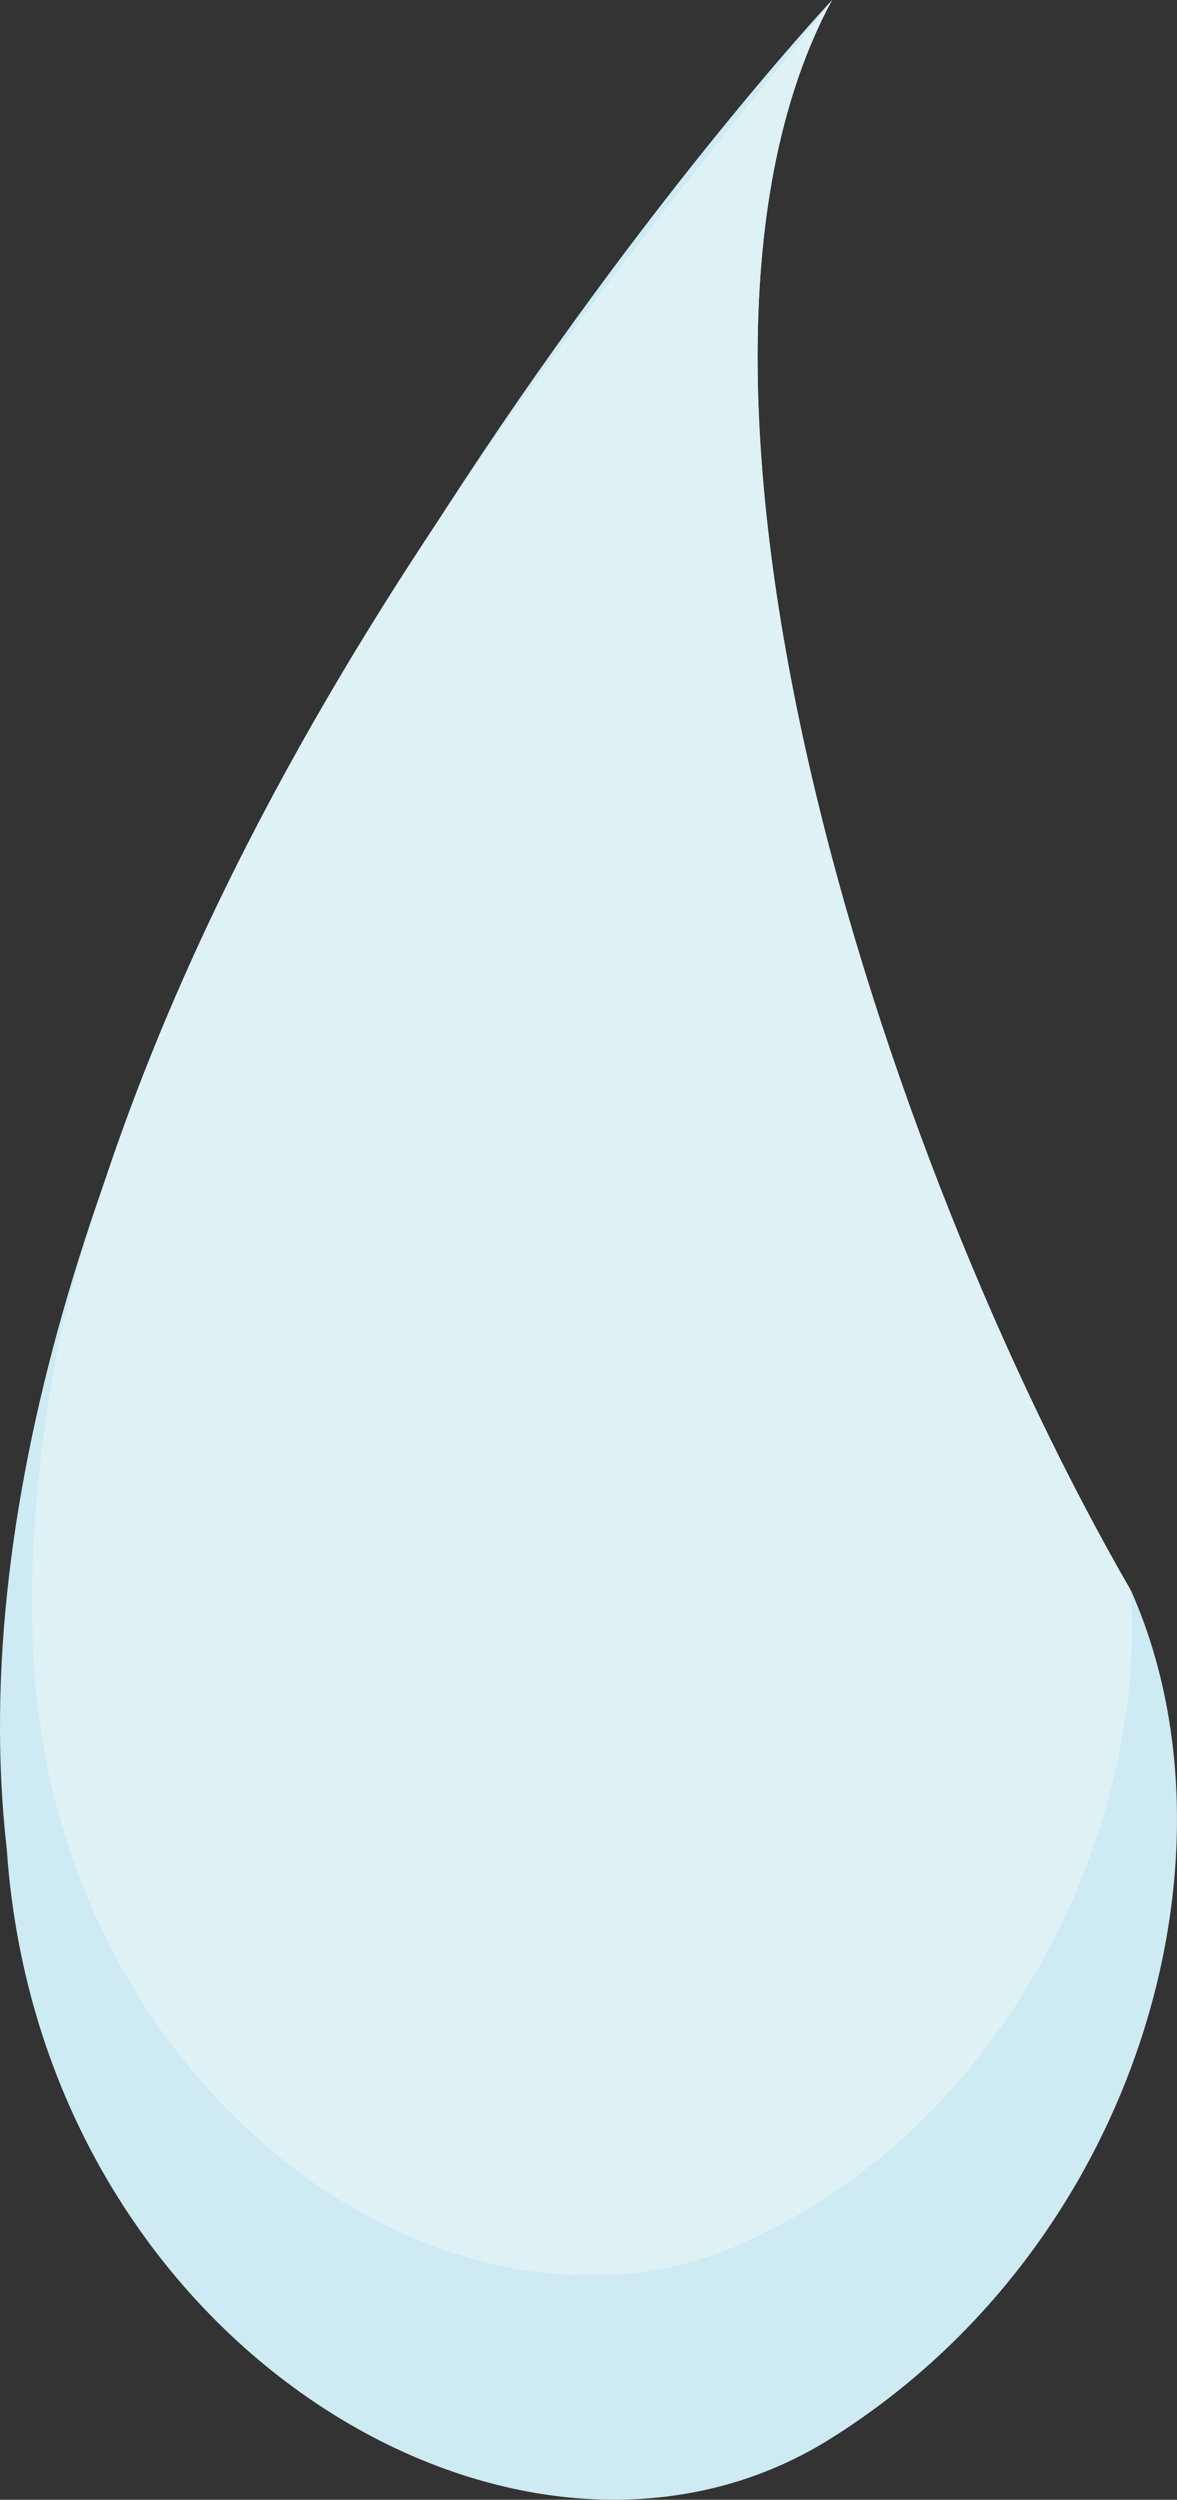   <svg version="1.1" xmlns="http://www.w3.org/2000/svg" xmlns:xlink="http://www.w3.org/1999/xlink" x="0px" y="0px" viewBox="0 0 9.943 21.117" style="enable-background:new 0 0 9.943 21.117;" xml:space="preserve">
   <rect x="0" y="0" width="9.943" height="21.117" fill="#333333" stroke="none"/>
   <g>
    <g>
     <path style="fill:#CEEAF2;" d="M9.56,13.449c0.981,2.23,0.055,5.517-2.533,7.145c-2.597,1.646-6.676-0.757-6.969-4.963
			C-0.632,9.563,5.016,2.2,7.029,0C5.306,3.193,7.446,9.793,9.56,13.449z">
     </path>
    </g>
    <g>
     <path style="fill:#DEF1F5;" d="M0.528,11.198c-0.18,0.863-0.27,1.704-0.256,2.468c0.008,3.994,3.647,6.543,6.194,5.192
			c2.125-1.055,3.218-3.497,3.088-5.422C7.439,9.781,5.309,3.188,7.029,0C5.548,1.903,1.811,6.082,0.528,11.198z">
     </path>
    </g>
   </g>
  </svg>
